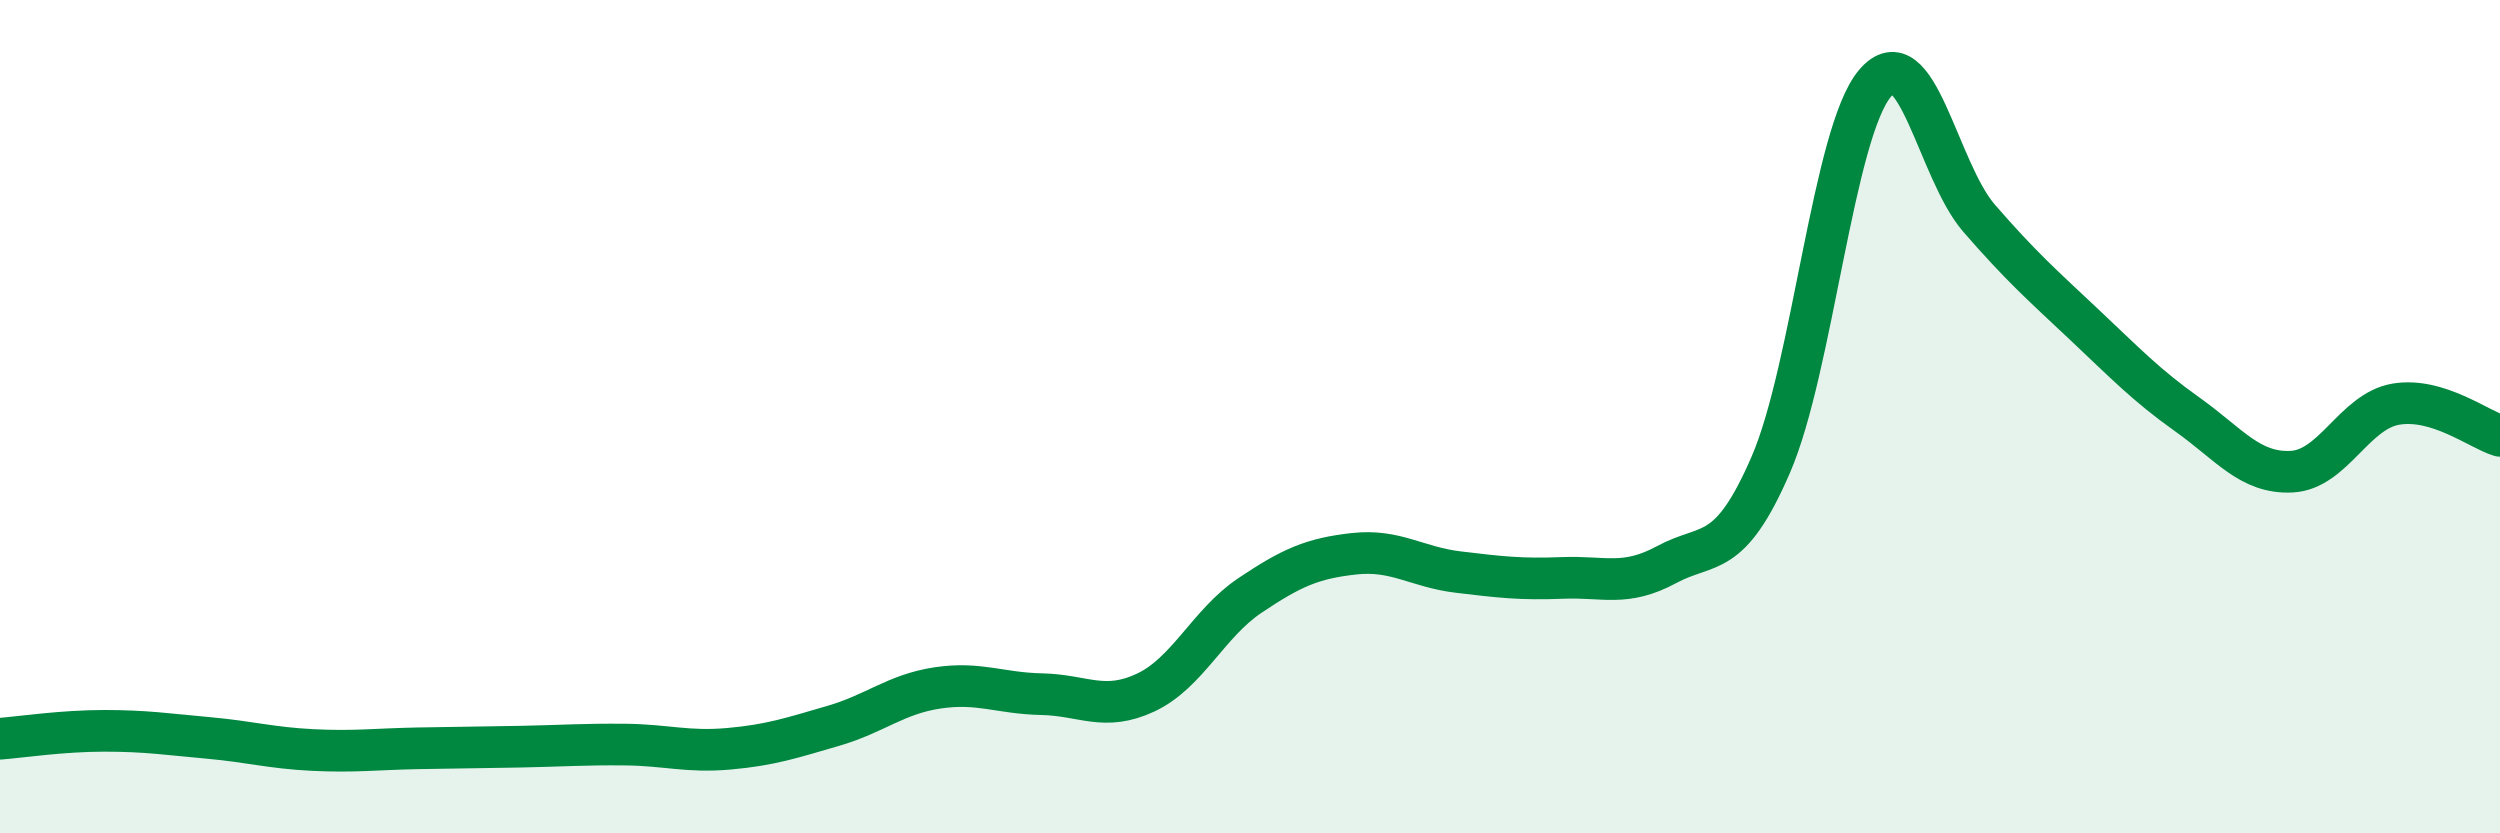
    <svg width="60" height="20" viewBox="0 0 60 20" xmlns="http://www.w3.org/2000/svg">
      <path
        d="M 0,17.73 C 0.5,17.69 1.5,17.54 2.5,17.54 C 3.5,17.54 4,17.62 5,17.71 C 6,17.8 6.5,17.95 7.5,18 C 8.5,18.05 9,17.98 10,17.96 C 11,17.94 11.5,17.94 12.5,17.92 C 13.5,17.9 14,17.86 15,17.87 C 16,17.88 16.5,18.06 17.5,17.97 C 18.5,17.88 19,17.71 20,17.42 C 21,17.13 21.5,16.66 22.5,16.51 C 23.5,16.36 24,16.64 25,16.66 C 26,16.68 26.5,17.09 27.5,16.62 C 28.5,16.15 29,14.96 30,14.29 C 31,13.62 31.5,13.4 32.5,13.29 C 33.5,13.18 34,13.61 35,13.73 C 36,13.85 36.5,13.91 37.5,13.87 C 38.5,13.83 39,14.09 40,13.55 C 41,13.01 41.5,13.46 42.5,11.15 C 43.5,8.84 44,3.18 45,2 C 46,0.82 46.5,4.09 47.5,5.24 C 48.5,6.39 49,6.83 50,7.77 C 51,8.71 51.5,9.24 52.5,9.95 C 53.5,10.66 54,11.37 55,11.32 C 56,11.27 56.5,9.87 57.5,9.7 C 58.5,9.53 59.5,10.31 60,10.46L60 20L0 20Z"
        fill="#008740"
        opacity="0.1"
        stroke-linecap="round"
        stroke-linejoin="round"
      />
      <path
        d="M 0,17.73 C 0.5,17.69 1.5,17.54 2.5,17.54 C 3.5,17.54 4,17.62 5,17.71 C 6,17.8 6.5,17.95 7.5,18 C 8.5,18.05 9,17.98 10,17.96 C 11,17.94 11.5,17.94 12.5,17.92 C 13.5,17.9 14,17.86 15,17.87 C 16,17.88 16.5,18.06 17.5,17.97 C 18.5,17.88 19,17.71 20,17.42 C 21,17.13 21.5,16.66 22.5,16.51 C 23.5,16.36 24,16.64 25,16.66 C 26,16.68 26.5,17.09 27.5,16.62 C 28.5,16.15 29,14.96 30,14.29 C 31,13.62 31.5,13.4 32.5,13.29 C 33.5,13.18 34,13.61 35,13.73 C 36,13.85 36.5,13.91 37.5,13.87 C 38.5,13.83 39,14.09 40,13.55 C 41,13.01 41.5,13.46 42.5,11.15 C 43.5,8.84 44,3.18 45,2 C 46,0.82 46.5,4.09 47.5,5.24 C 48.5,6.39 49,6.83 50,7.77 C 51,8.71 51.5,9.24 52.5,9.95 C 53.5,10.66 54,11.37 55,11.32 C 56,11.27 56.5,9.87 57.5,9.7 C 58.5,9.53 59.5,10.31 60,10.46"
        stroke="#008740"
        stroke-width="1"
        fill="none"
        stroke-linecap="round"
        stroke-linejoin="round"
      />
    </svg>
  